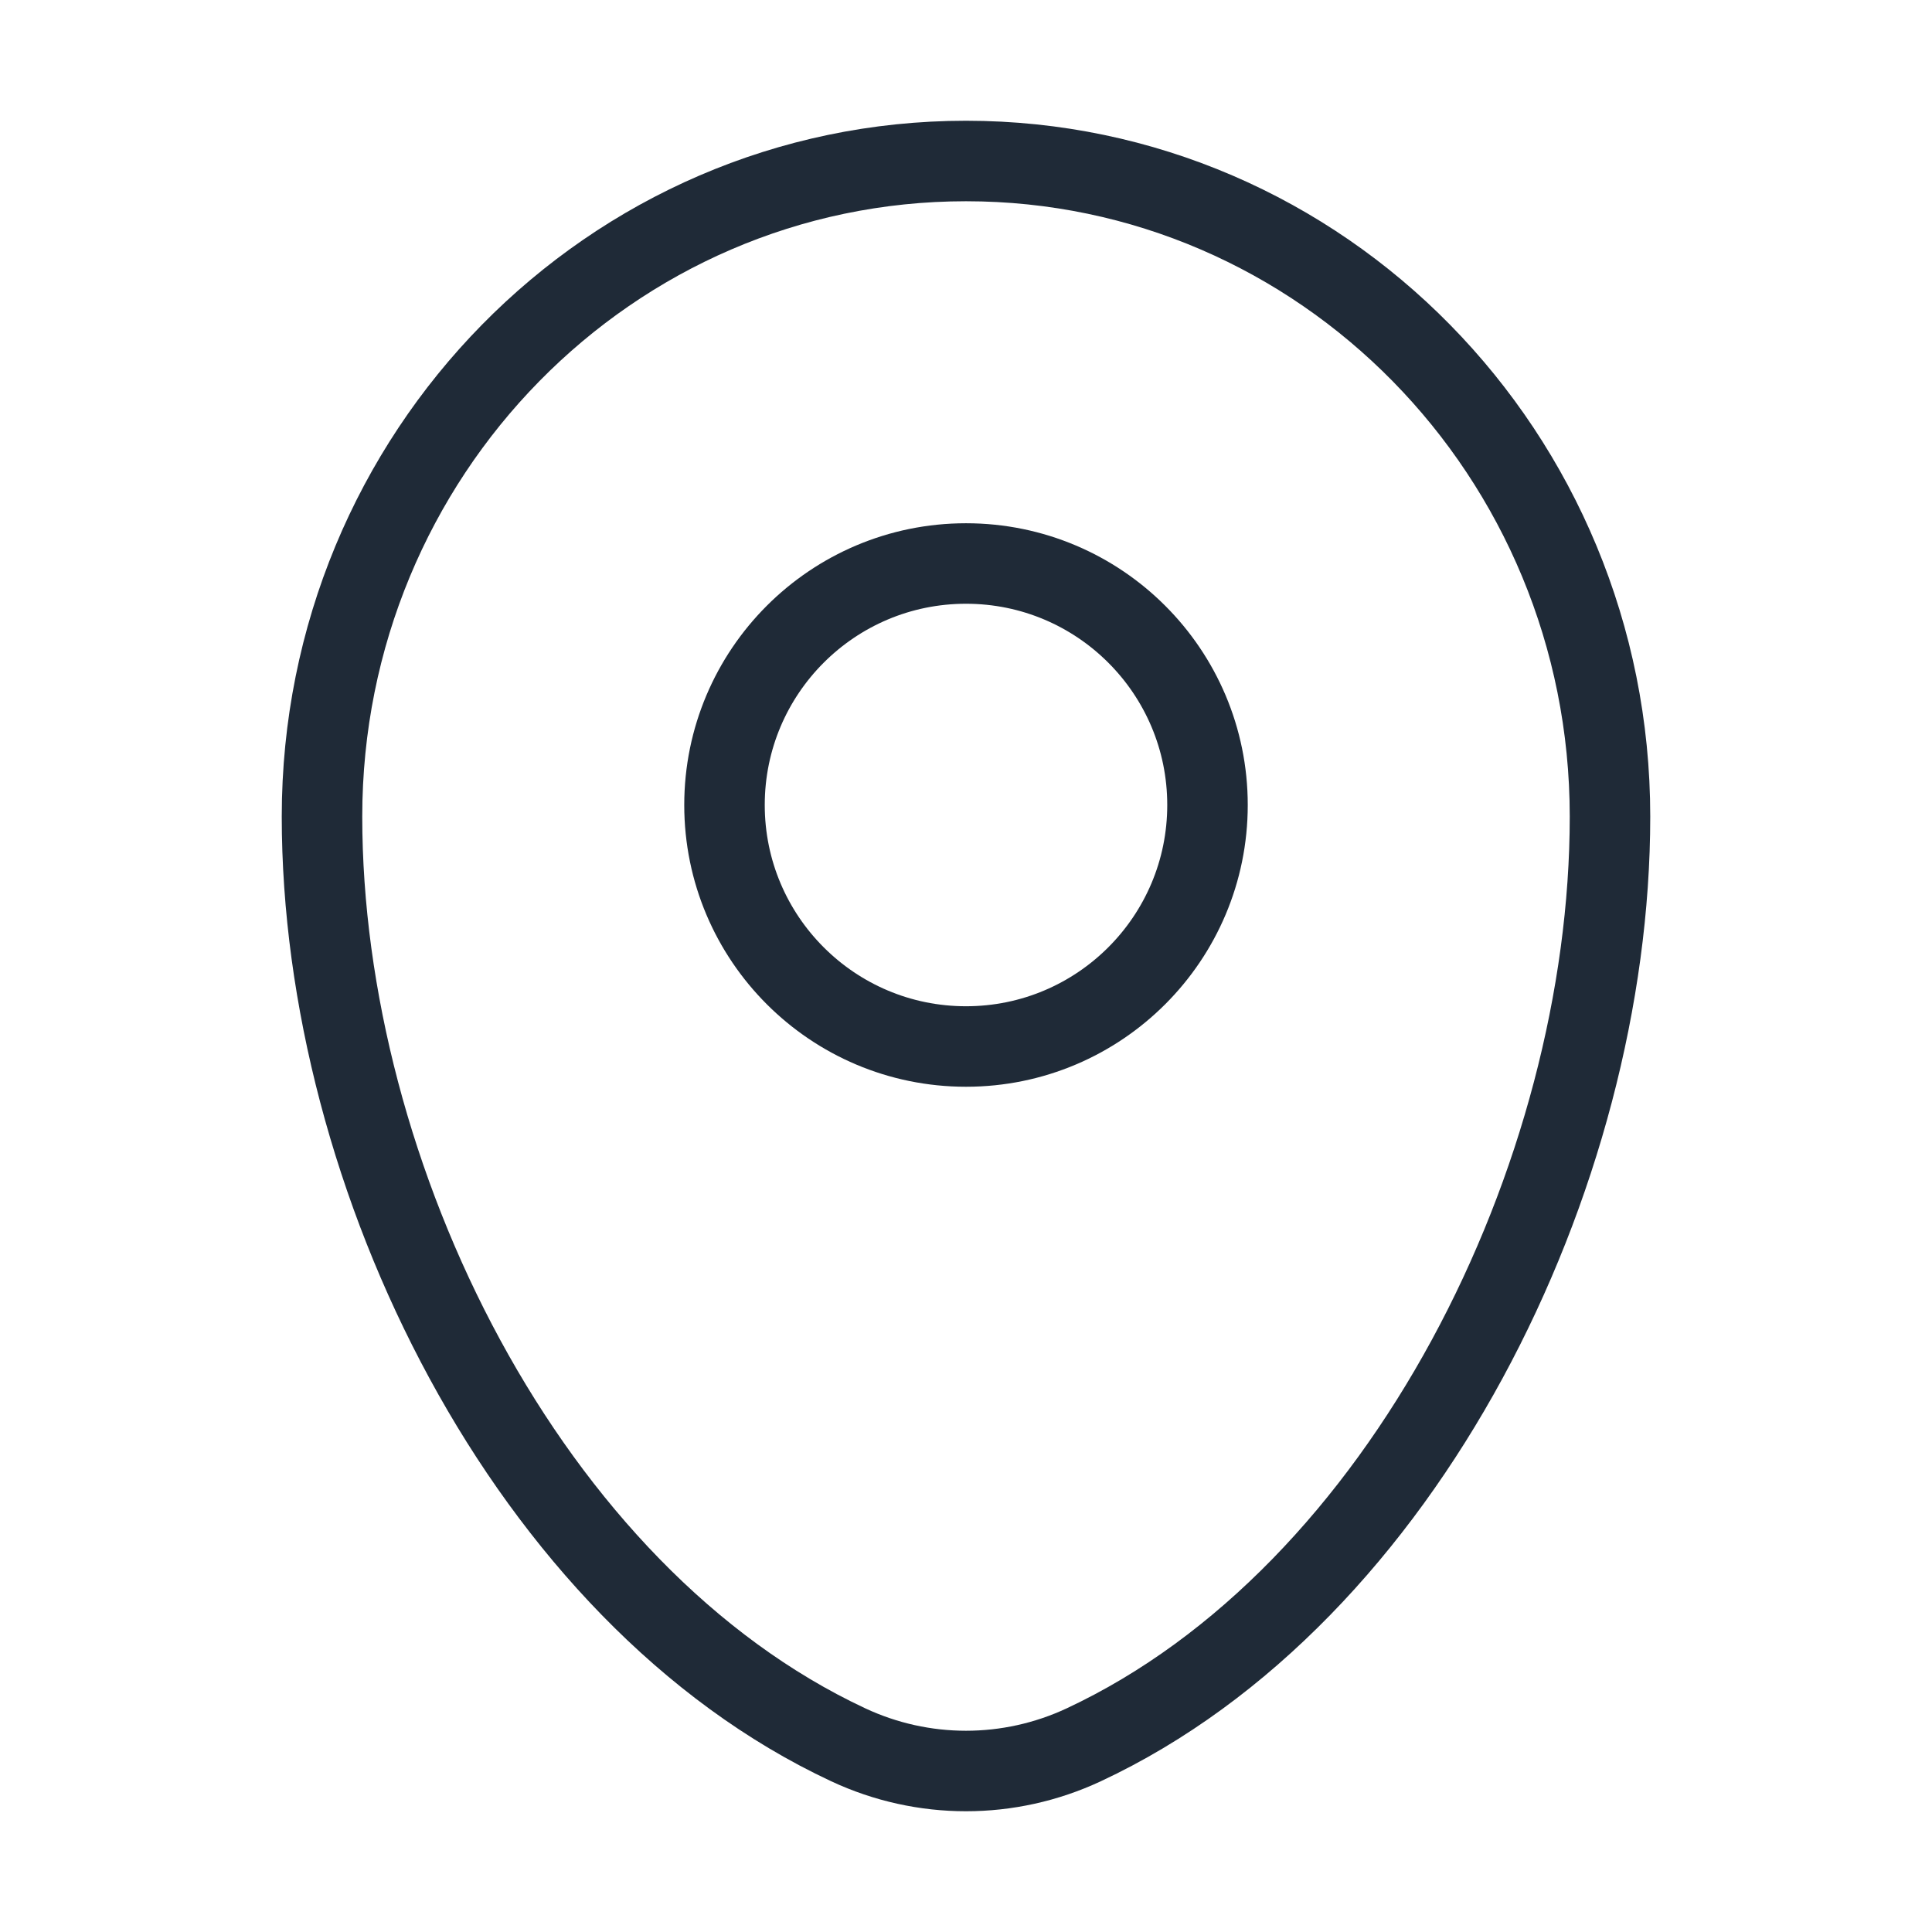 <svg width="48" height="48" viewBox="0 0 48 48" fill="none" xmlns="http://www.w3.org/2000/svg">
<path d="M8 20.287C8 11.292 15.163 4 24 4C32.837 4 40 11.292 40 20.287C40 29.211 34.893 39.625 26.926 43.349C25.069 44.217 22.931 44.217 21.074 43.349C13.107 39.625 8 29.211 8 20.287Z" stroke="#1F2A37" stroke-width="2"/>
<ellipse cx="24" cy="20" rx="6" ry="6" stroke="#1F2A37" stroke-width="2"/>
</svg>
